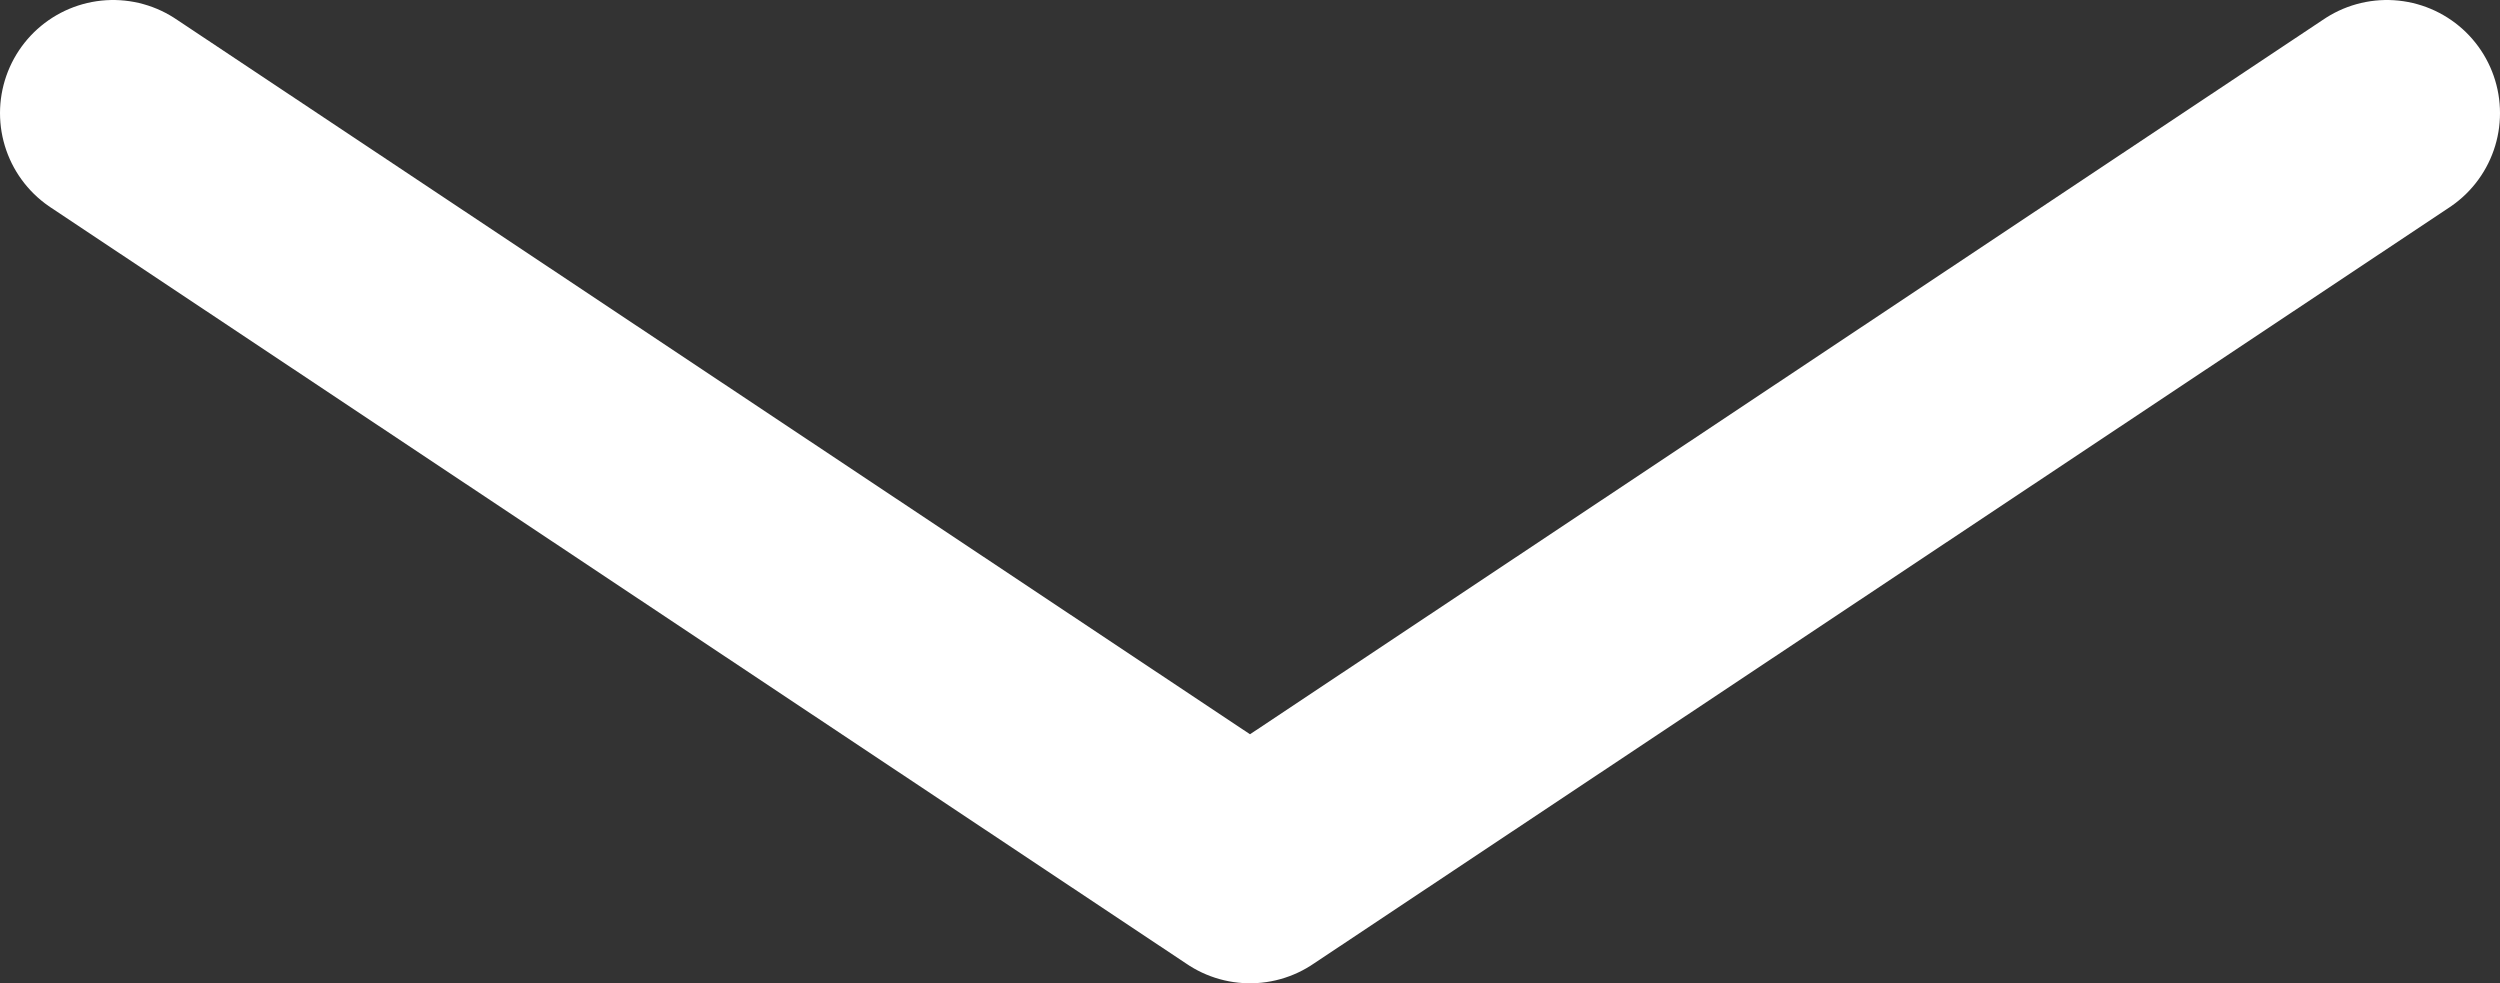 <svg id="Layer_1" data-name="Layer 1" xmlns="http://www.w3.org/2000/svg" viewBox="0 0 104.98 41.29"><rect x="0" y="0" width="104.98" height="41.29" fill="#333333" stroke="none"/><defs><style>.cls-1{fill:none;stroke:#fff;stroke-linecap:round;stroke-linejoin:round;stroke-width:9.5px;}</style></defs><polyline class="cls-1" points="4.75 4.75 52.49 36.54 100.23 4.75"/></svg>